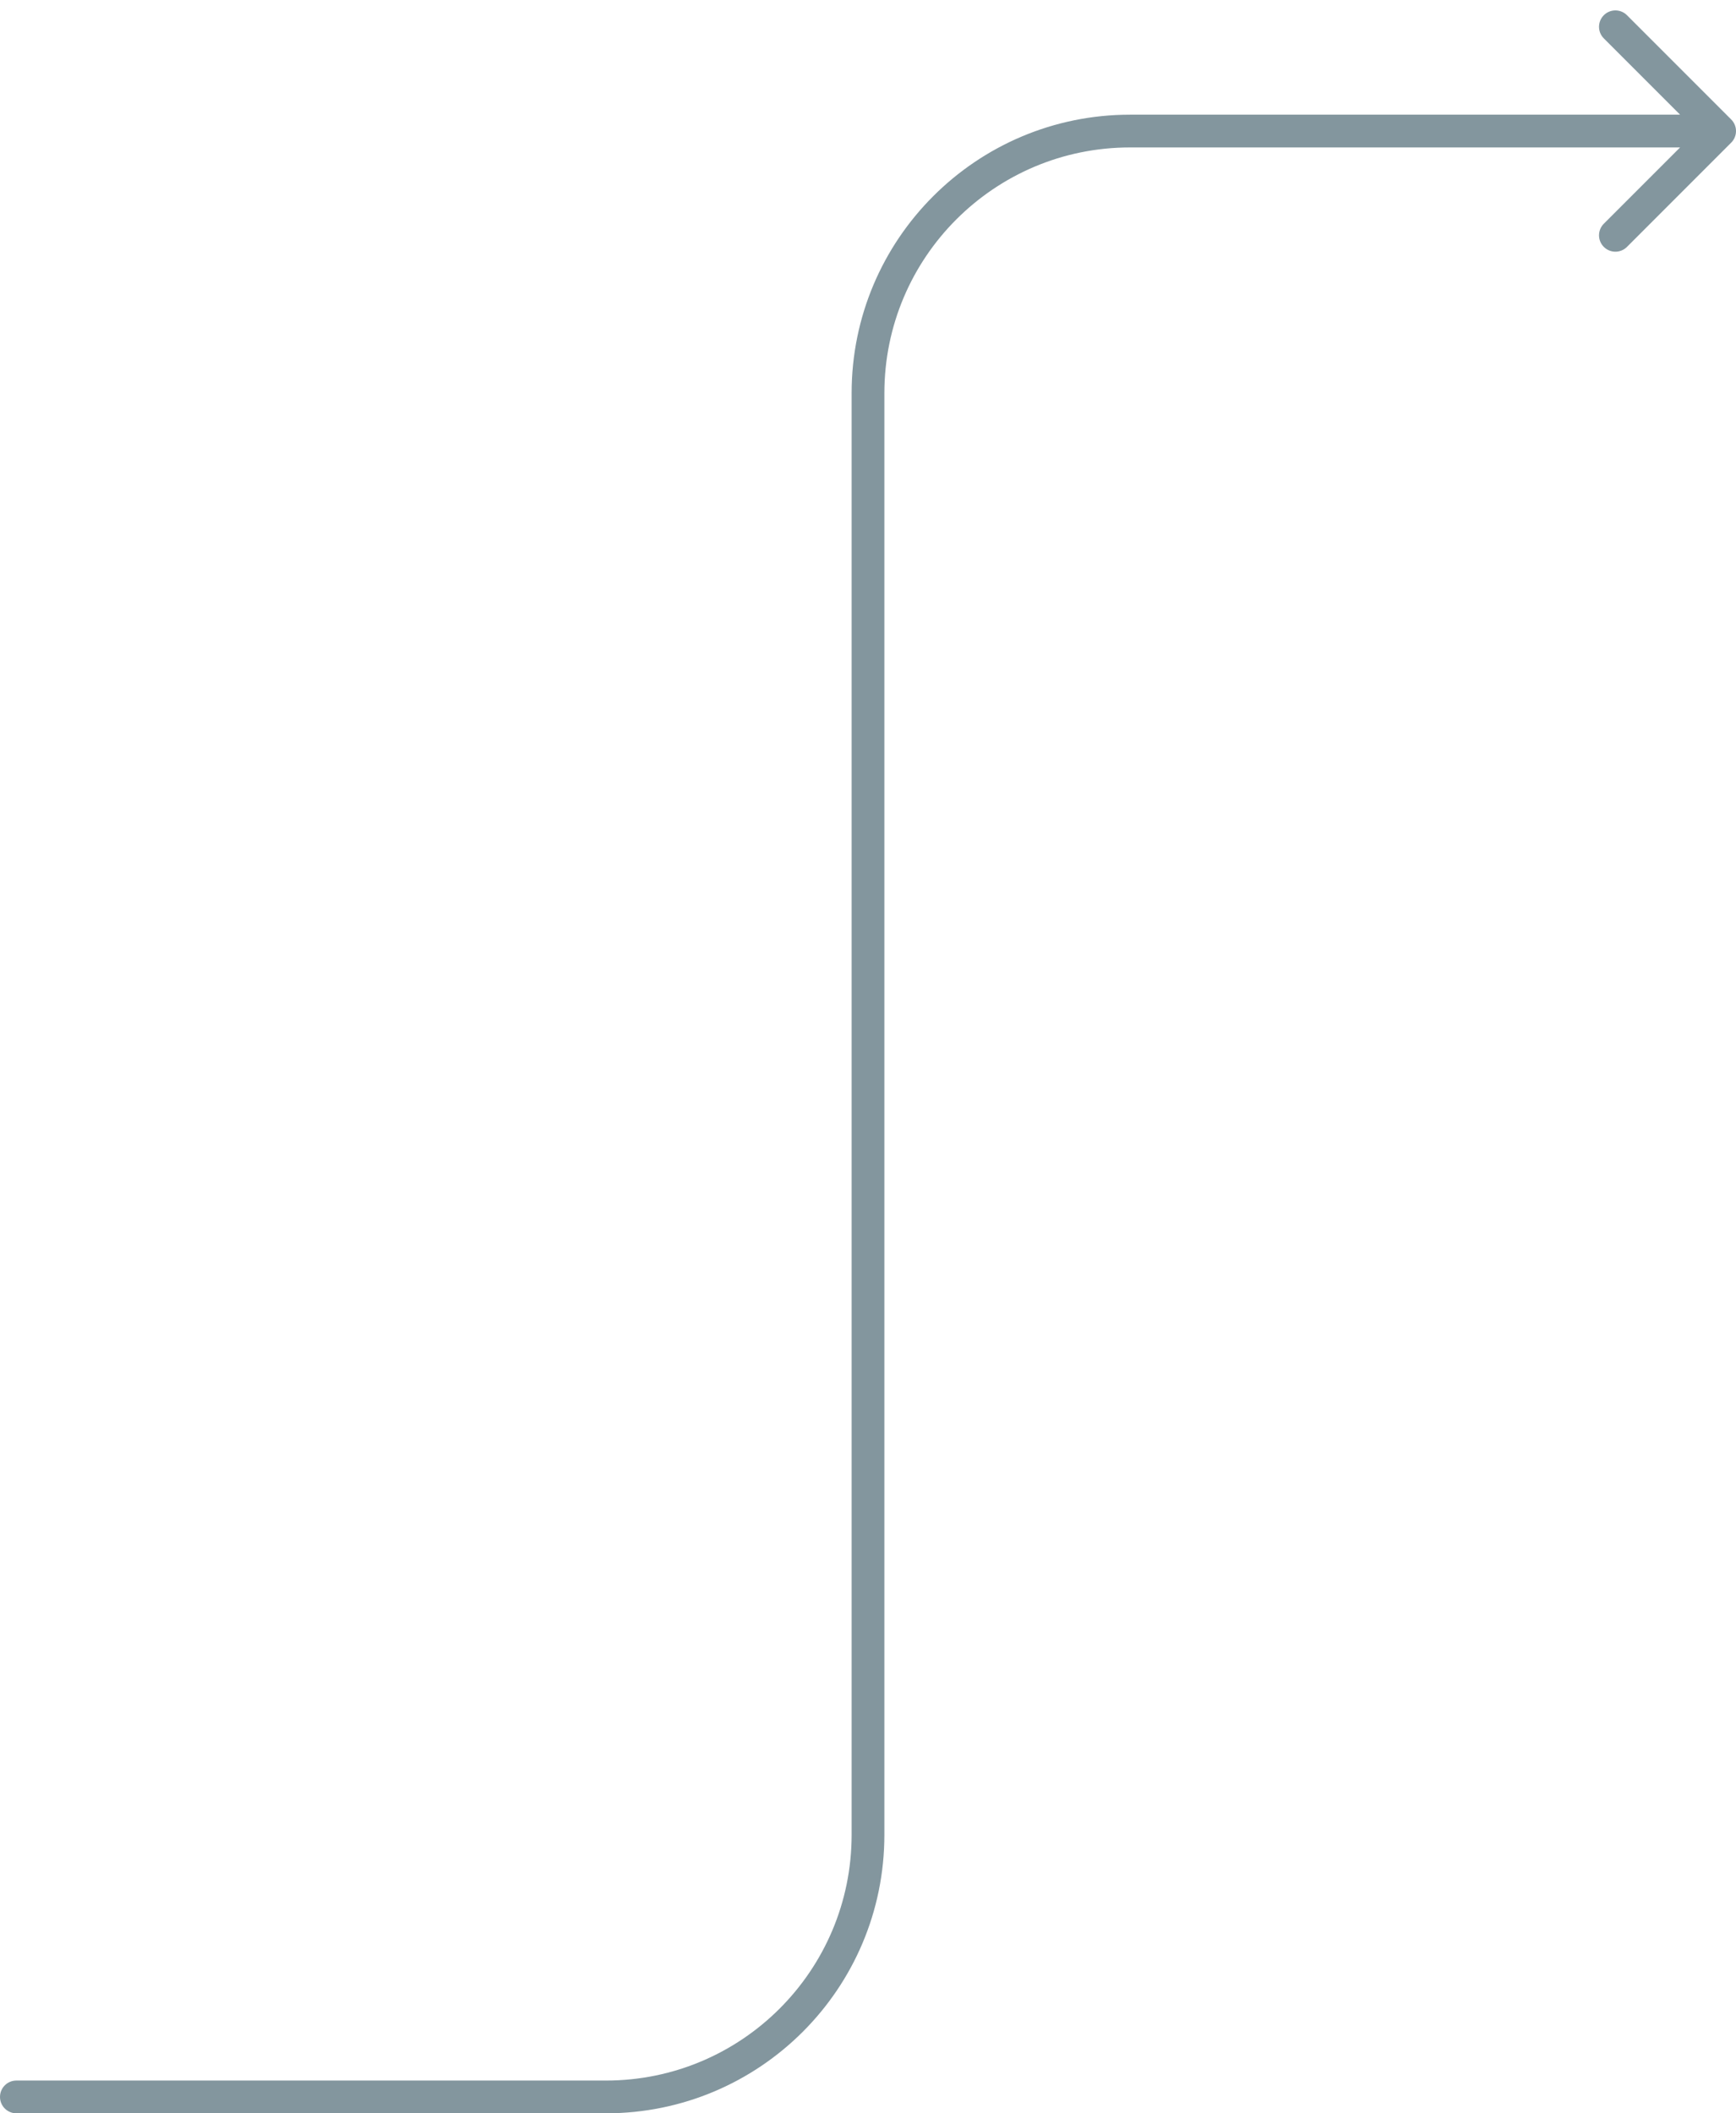 <svg width="106" height="129" viewBox="0 0 106 129" fill="none" xmlns="http://www.w3.org/2000/svg">
<path d="M1 127C0.448 127 -1.04425e-05 127.448 -1.04907e-05 128C-1.0539e-05 128.552 0.448 129 1 129L1 127ZM53 112L54 112V112L53 112ZM53 24L52 24V24L53 24ZM69 8L69 7L69 8ZM105.707 8.707C106.098 8.317 106.098 7.683 105.707 7.293L99.343 0.929C98.953 0.538 98.32 0.538 97.929 0.929C97.538 1.319 97.538 1.953 97.929 2.343L103.586 8L97.929 13.657C97.538 14.047 97.538 14.681 97.929 15.071C98.32 15.462 98.953 15.462 99.343 15.071L105.707 8.707ZM1 129L37 129L37 127L1 127L1 129ZM54 112L54 24L52 24L52 112L54 112ZM69 9L105 9L105 7L69 7L69 9ZM54 24C54 15.716 60.716 9 69 9L69 7C59.611 7 52 14.611 52 24L54 24ZM37 129C46.389 129 54 121.389 54 112L52 112C52 120.284 45.284 127 37 127L37 129Z" fill="#83969E"/>
</svg>
